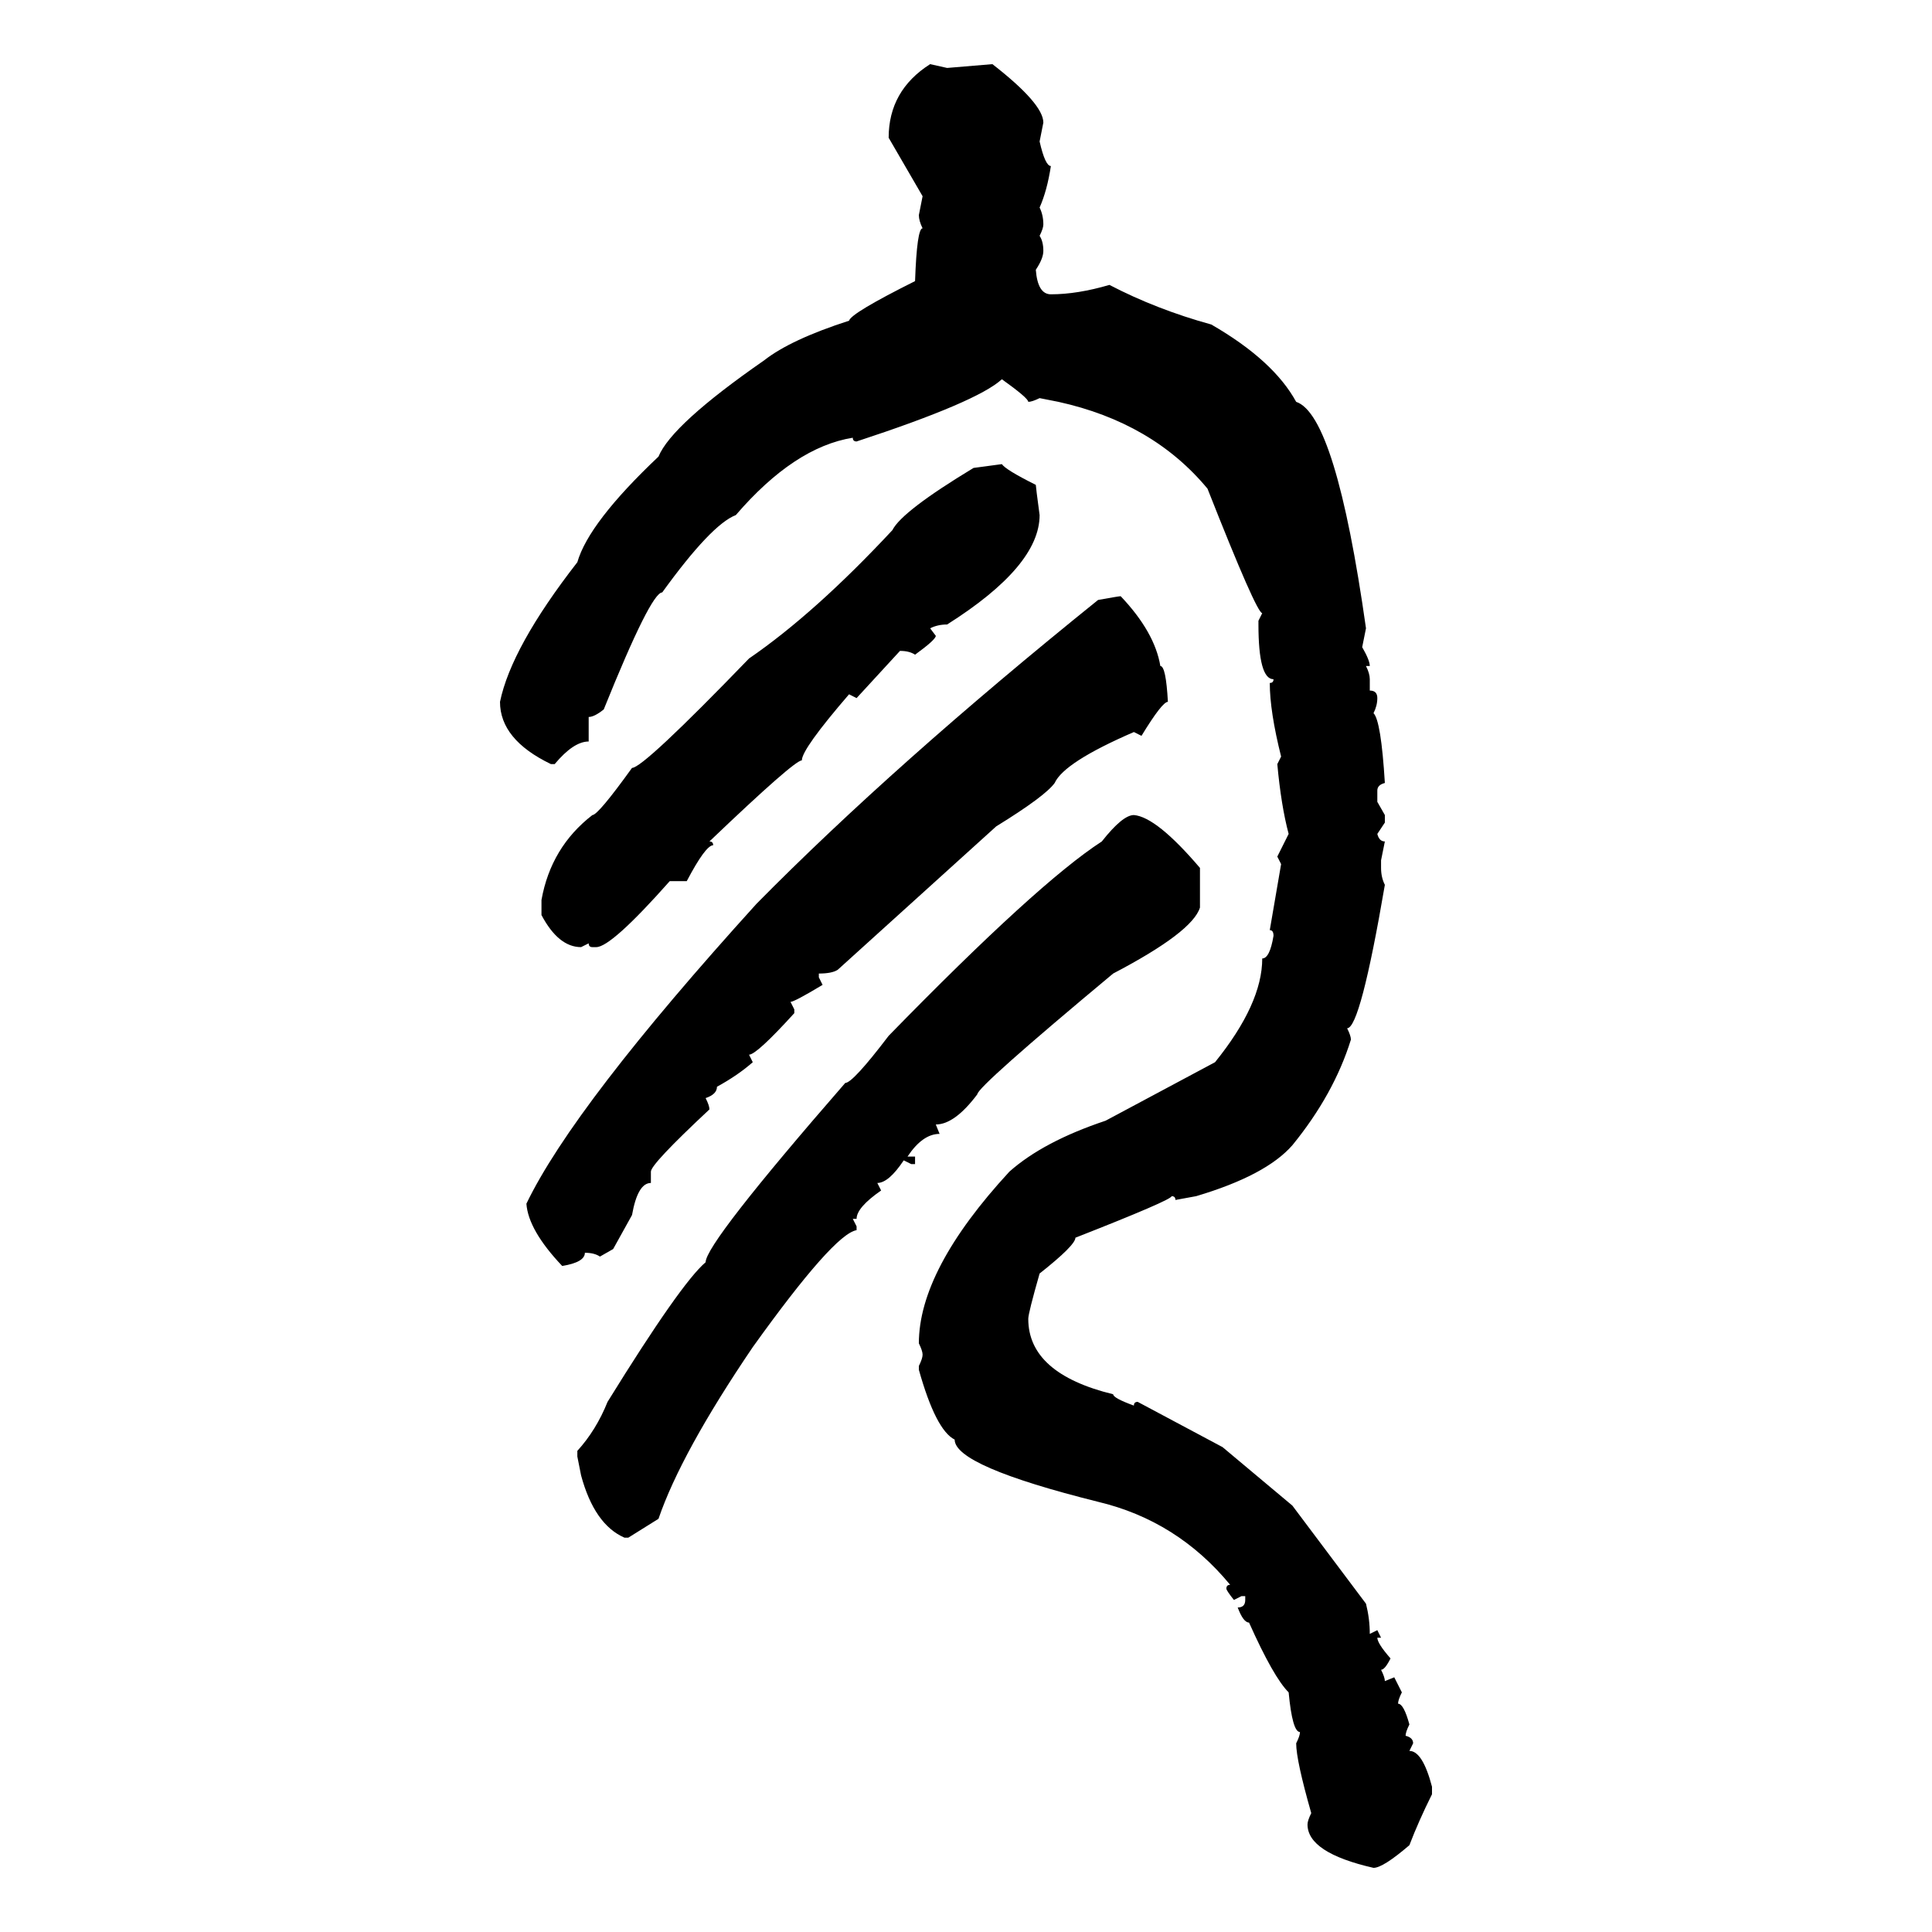 <svg xmlns="http://www.w3.org/2000/svg" xmlns:xlink="http://www.w3.org/1999/xlink" width="300" height="300"><path d="M144.43 9.96L144.43 9.96L147.07 10.55L154.10 9.96Q162.01 16.11 162.01 19.04L162.01 19.04L161.43 21.97Q162.30 25.78 163.18 25.78L163.18 25.78Q162.60 29.59 161.43 32.23L161.43 32.23Q162.01 33.40 162.01 34.86L162.01 34.86Q162.01 35.45 161.43 36.62L161.43 36.62Q162.01 37.50 162.01 38.96L162.01 38.96Q162.01 40.14 160.84 41.89L160.84 41.89Q161.13 45.70 163.18 45.70L163.18 45.70Q167.29 45.70 172.27 44.24L172.27 44.24Q179.59 48.05 188.09 50.39L188.09 50.39Q197.75 55.96 201.27 62.40L201.27 62.40Q207.42 64.45 212.11 97.56L212.11 97.56L211.52 100.49Q212.70 102.54 212.70 103.42L212.70 103.42L212.11 103.42Q212.70 104.59 212.70 105.47L212.70 105.47L212.70 107.23Q213.87 107.23 213.87 108.40L213.87 108.40Q213.87 109.57 213.28 110.74L213.28 110.74Q214.45 111.91 215.04 121.58L215.04 121.58Q213.87 121.88 213.87 122.75L213.87 122.75L213.87 124.51L215.04 126.56L215.04 127.73L213.87 129.49Q214.16 130.66 215.04 130.66L215.04 130.66L214.45 133.59L214.45 134.77Q214.45 136.23 215.04 137.40L215.04 137.40Q211.23 159.67 209.18 159.67L209.18 159.67Q209.77 160.84 209.77 161.43L209.77 161.43Q207.13 169.92 200.68 177.83L200.68 177.83Q196.58 182.52 185.74 185.74L185.74 185.74L182.52 186.33Q182.52 185.74 181.93 185.74L181.93 185.74Q181.93 186.33 166.99 192.19L166.99 192.19Q166.99 193.36 161.43 197.75L161.43 197.75Q159.67 203.91 159.67 204.79L159.67 204.79Q159.67 213.28 172.85 216.50L172.85 216.50Q172.85 217.09 176.07 218.26L176.07 218.26Q176.07 217.68 176.66 217.68L176.66 217.68L189.84 224.71L200.68 233.79L212.11 249.02Q212.70 251.37 212.70 253.71L212.70 253.71L213.87 253.13L214.45 254.30L213.87 254.30Q213.87 255.18 215.92 257.52L215.92 257.52Q215.04 259.28 214.45 259.28L214.45 259.28Q215.04 260.45 215.04 261.04L215.04 261.04L216.50 260.45L217.68 262.79Q217.09 263.96 217.09 264.55L217.09 264.55Q217.97 264.55 218.85 267.77L218.85 267.77Q218.26 268.95 218.26 269.53L218.26 269.53Q219.43 269.82 219.43 270.70L219.43 270.70L218.85 271.88Q220.90 271.88 222.36 277.44L222.36 277.44L222.36 278.61Q220.31 282.71 218.85 286.52L218.85 286.52Q214.75 290.04 213.28 290.04L213.28 290.04Q203.03 287.70 203.03 283.30L203.03 283.30Q203.03 282.71 203.61 281.54L203.61 281.54Q201.27 273.34 201.27 270.70L201.27 270.70Q201.86 269.53 201.86 268.95L201.86 268.95Q200.68 268.95 200.10 262.79L200.10 262.79Q197.75 260.45 193.95 251.95L193.95 251.95Q193.07 251.95 192.19 249.61L192.19 249.61Q193.36 249.61 193.36 248.44L193.36 248.44L193.36 247.85L192.77 247.85L191.60 248.44Q190.43 246.97 190.43 246.68L190.43 246.68Q190.43 246.09 191.02 246.09L191.02 246.09Q182.81 236.13 170.51 233.20L170.51 233.20Q148.24 227.64 148.24 223.54L148.24 223.54Q145.31 222.07 142.68 212.70L142.68 212.70L142.68 212.11Q143.26 210.94 143.26 210.35L143.26 210.35Q143.26 209.77 142.68 208.59L142.68 208.59Q142.68 197.17 156.74 181.93L156.74 181.93Q162.01 177.25 171.68 174.02L171.68 174.02L188.67 164.94Q196.00 155.86 196.00 148.83L196.00 148.83Q197.17 148.83 197.75 145.31L197.75 145.31Q197.75 144.43 197.17 144.43L197.17 144.43L198.93 134.18L198.34 133.01L200.10 129.49Q198.93 125.10 198.34 118.65L198.34 118.65L198.93 117.48Q197.17 110.45 197.17 106.05L197.17 106.05Q197.75 106.05 197.75 105.47L197.75 105.47Q195.41 105.47 195.41 96.97L195.41 96.97L195.41 96.39L196.00 95.21Q195.12 95.21 187.50 75.88L187.50 75.88Q179.00 65.63 164.36 62.40L164.36 62.40L161.43 61.82Q160.25 62.40 159.67 62.40L159.67 62.40Q159.67 61.82 155.57 58.89L155.57 58.89Q151.76 62.40 133.01 68.55L133.01 68.55Q132.42 68.55 132.42 67.97L132.42 67.97Q123.34 69.43 114.26 79.98L114.26 79.98Q110.45 81.45 102.83 91.99L102.83 91.99Q101.07 91.99 93.75 110.16L93.75 110.16Q92.29 111.33 91.41 111.33L91.41 111.33L91.41 115.14Q89.06 115.14 86.13 118.65L86.13 118.65L85.55 118.65Q77.64 114.84 77.64 108.98L77.64 108.98Q79.39 100.49 89.65 87.30L89.65 87.30Q91.41 81.15 102.25 70.90L102.25 70.90Q104.30 65.92 118.65 55.96L118.65 55.96Q122.75 52.73 131.84 49.80L131.84 49.80Q132.13 48.63 142.09 43.65L142.09 43.65Q142.38 35.45 143.26 35.45L143.26 35.45Q142.68 34.28 142.68 33.40L142.68 33.40L143.26 30.47L137.99 21.39Q137.99 14.06 144.43 9.96ZM151.17 72.66L155.57 72.07Q156.15 72.95 160.84 75.29L160.84 75.29Q160.84 75.59 161.43 79.98L161.43 79.98Q161.43 87.89 147.07 96.97L147.07 96.97Q145.61 96.97 144.43 97.56L144.43 97.56L145.31 98.73Q145.31 99.32 142.09 101.66L142.09 101.66Q141.21 101.07 139.75 101.07L139.75 101.07L133.01 108.40L131.84 107.81Q124.51 116.31 124.51 118.07L124.51 118.07Q123.34 118.07 110.16 130.66L110.16 130.66Q110.74 130.66 110.74 131.25L110.74 131.25Q109.57 131.25 106.64 136.82L106.64 136.82L104.00 136.82Q94.92 147.07 92.58 147.07L92.58 147.07L91.99 147.07Q91.41 147.07 91.41 146.48L91.41 146.48L90.23 147.07Q86.72 147.07 84.08 142.09L84.08 142.09L84.08 139.75Q85.55 131.54 91.99 126.56L91.99 126.56Q92.87 126.56 98.14 119.24L98.14 119.24Q99.90 119.24 116.31 102.25L116.31 102.25Q126.56 95.21 138.57 82.32L138.57 82.32Q140.04 79.39 151.17 72.66L151.17 72.66ZM174.02 92.58L174.02 92.58Q179.30 98.14 180.18 103.42L180.18 103.42Q181.05 103.42 181.35 108.98L181.35 108.98Q180.47 108.98 177.25 114.26L177.25 114.26L176.07 113.67Q165.23 118.36 163.77 121.58L163.77 121.58Q162.30 123.63 154.69 128.32L154.69 128.32L130.08 150.59Q129.20 151.17 127.15 151.17L127.15 151.17L127.15 151.76L127.73 152.93Q123.34 155.57 122.75 155.57L122.75 155.57L123.34 156.74L123.34 157.32Q117.48 163.77 116.31 163.77L116.31 163.77L116.89 164.94Q114.55 166.99 111.33 168.75L111.33 168.75Q111.33 169.92 109.57 170.51L109.57 170.51Q110.16 171.68 110.16 172.27L110.16 172.27Q101.07 180.76 101.07 181.93L101.07 181.93L101.07 183.69Q99.02 183.69 98.14 188.67L98.14 188.67L95.21 193.95L93.16 195.12Q92.29 194.53 90.82 194.53L90.82 194.53Q90.82 196.00 87.30 196.58L87.30 196.58Q82.03 191.02 81.74 186.91L81.74 186.91Q89.06 171.68 117.48 140.33L117.48 140.33Q138.87 118.65 170.51 93.16L170.51 93.16Q173.73 92.58 174.02 92.58ZM176.07 126.56L176.07 126.56Q179.59 126.86 186.33 134.77L186.33 134.77L186.33 140.92Q185.16 144.73 172.85 151.17L172.85 151.17Q151.76 168.75 151.76 169.92L151.76 169.92Q148.24 174.61 145.31 174.61L145.31 174.61L145.90 176.07Q143.26 176.07 140.92 179.59L140.92 179.59L142.09 179.59L142.09 180.76L141.50 180.76L140.33 180.18Q137.99 183.69 136.23 183.69L136.23 183.69L136.82 184.86Q133.01 187.50 133.01 189.26L133.01 189.26L132.42 189.26L133.01 190.43L133.01 191.02Q129.49 191.60 116.89 209.18L116.89 209.18Q105.76 225.59 102.25 235.84L102.25 235.84L97.56 238.77L96.97 238.77Q92.29 236.72 90.23 229.10L90.23 229.10L89.65 226.17L89.65 225.29Q92.58 222.07 94.34 217.68L94.34 217.68Q105.76 199.22 109.57 196.00L109.57 196.00Q109.57 193.07 131.25 168.16L131.25 168.16Q132.42 168.16 137.99 160.84L137.99 160.84Q161.13 137.11 171.09 130.66L171.09 130.66Q174.32 126.56 176.07 126.56Z"/></svg>